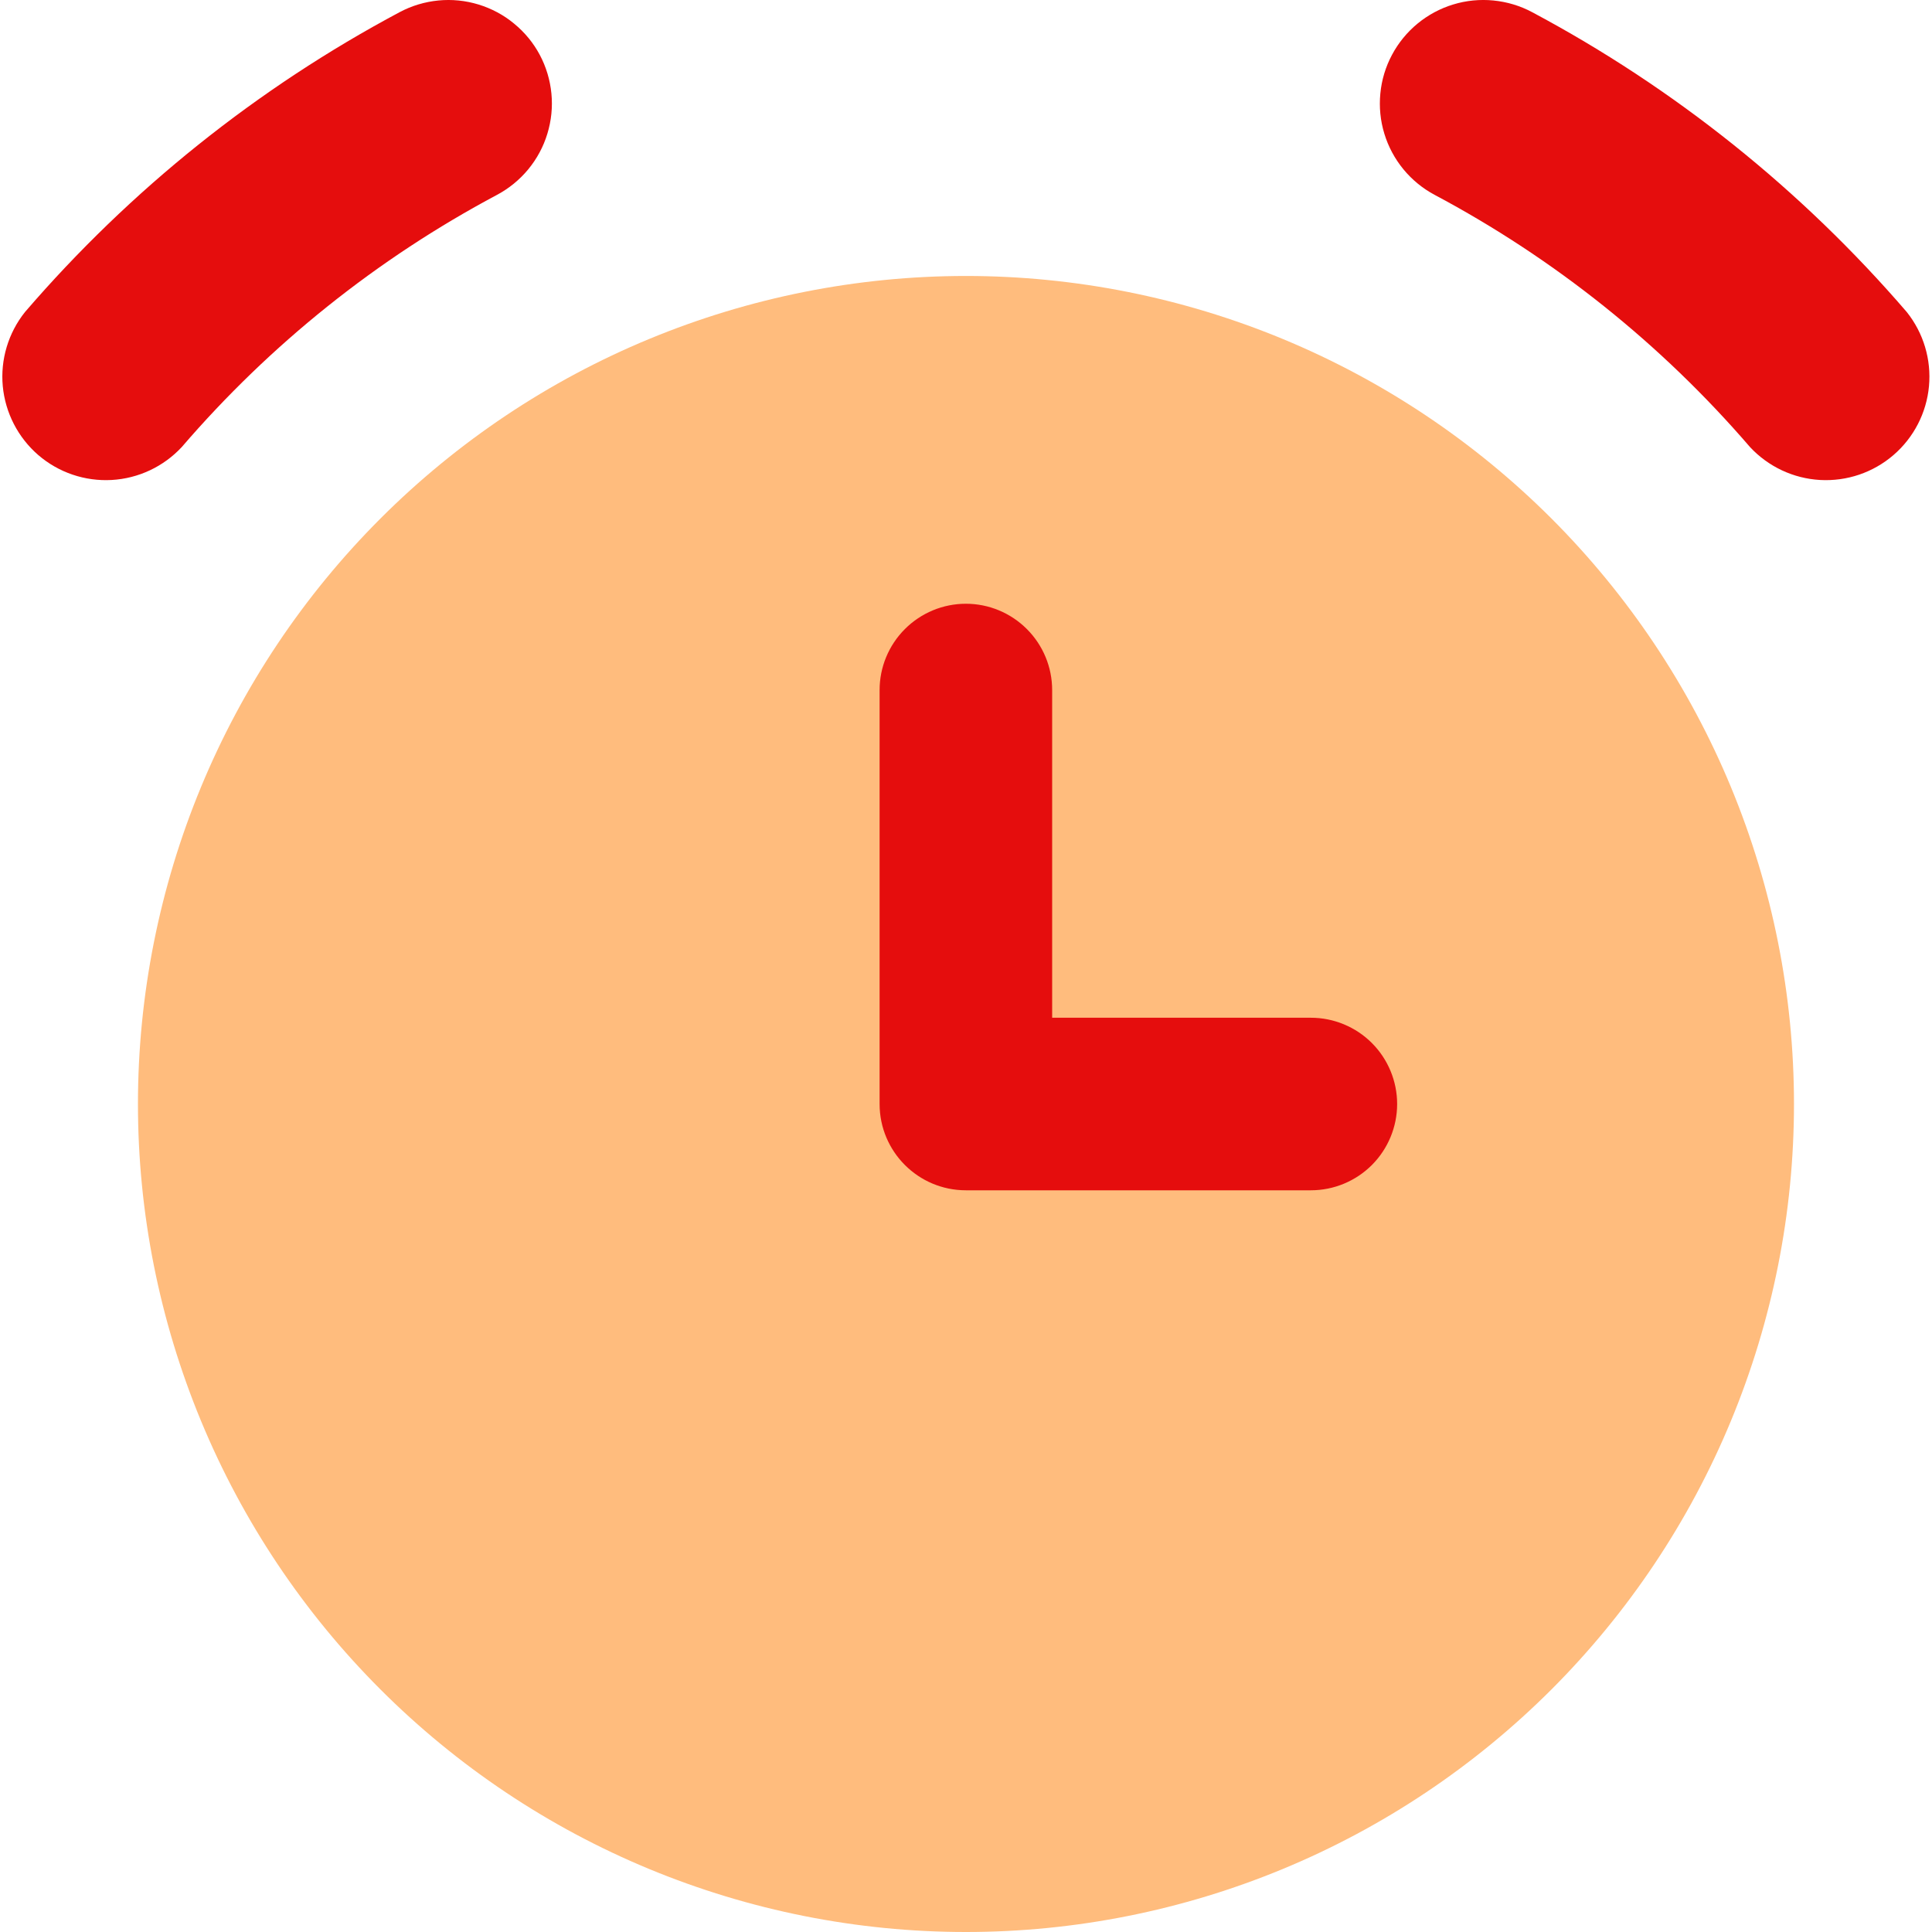 <svg width="32" height="32" viewBox="0 0 32 32" fill="none" xmlns="http://www.w3.org/2000/svg">
<path d="M2.285 18.286C2.285 20.087 2.64 21.87 3.329 23.534C4.018 25.198 5.028 26.709 6.302 27.983C7.575 29.256 9.087 30.267 10.751 30.956C12.415 31.645 14.198 32 15.999 32C17.8 32 19.584 31.645 21.248 30.956C22.912 30.267 24.423 29.256 25.697 27.983C26.97 26.709 27.981 25.198 28.67 23.534C29.359 21.87 29.714 20.087 29.714 18.286C29.714 16.485 29.359 14.701 28.67 13.037C27.981 11.373 26.97 9.862 25.697 8.588C24.423 7.315 22.912 6.304 21.248 5.615C19.584 4.926 17.8 4.571 15.999 4.571C14.198 4.571 12.415 4.926 10.751 5.615C9.087 6.304 7.575 7.315 6.302 8.588C5.028 9.862 4.018 11.373 3.329 13.037C2.64 14.701 2.285 16.485 2.285 18.286Z" fill="#FFBC7D"/>
<path fill-rule="evenodd" clip-rule="evenodd" d="M8.94 0.908C9.046 1.107 9.111 1.324 9.133 1.548C9.155 1.773 9.132 1.999 9.066 2.215C9.001 2.43 8.893 2.63 8.75 2.804C8.606 2.978 8.43 3.122 8.231 3.228C6.247 4.284 4.477 5.7 3.011 7.404C2.709 7.729 2.293 7.925 1.85 7.95C1.407 7.975 0.971 7.827 0.635 7.538C0.299 7.248 0.088 6.839 0.046 6.397C0.005 5.956 0.137 5.515 0.414 5.168C2.157 3.143 4.261 1.458 6.62 0.201C6.819 0.095 7.036 0.03 7.261 0.008C7.485 -0.014 7.711 0.009 7.927 0.075C8.142 0.141 8.343 0.248 8.516 0.392C8.69 0.535 8.834 0.709 8.94 0.908ZM23.056 0.908C23.162 0.709 23.306 0.533 23.48 0.39C23.654 0.247 23.855 0.139 24.07 0.074C24.285 0.008 24.512 -0.014 24.736 0.008C24.96 0.03 25.178 0.095 25.376 0.201C27.735 1.458 29.839 3.143 31.582 5.168C31.859 5.515 31.991 5.956 31.95 6.397C31.909 6.839 31.698 7.248 31.361 7.538C31.025 7.827 30.59 7.975 30.146 7.95C29.703 7.925 29.287 7.729 28.985 7.404C27.518 5.7 25.747 4.284 23.763 3.228C23.564 3.122 23.388 2.978 23.245 2.804C23.102 2.63 22.994 2.429 22.929 2.214C22.863 1.999 22.841 1.772 22.863 1.548C22.884 1.324 22.95 1.106 23.056 0.908ZM17.427 11.429C17.427 11.05 17.276 10.687 17.008 10.419C16.74 10.151 16.377 10 15.998 10C15.619 10 15.256 10.151 14.988 10.419C14.72 10.687 14.569 11.05 14.569 11.429V18.286C14.569 19.075 15.21 19.715 15.998 19.715H21.712C22.091 19.715 22.455 19.564 22.723 19.296C22.99 19.028 23.141 18.665 23.141 18.286C23.141 17.907 22.99 17.544 22.723 17.276C22.455 17.008 22.091 16.857 21.712 16.857H17.427V11.429Z" fill="#E50D0D"/>
</svg>
